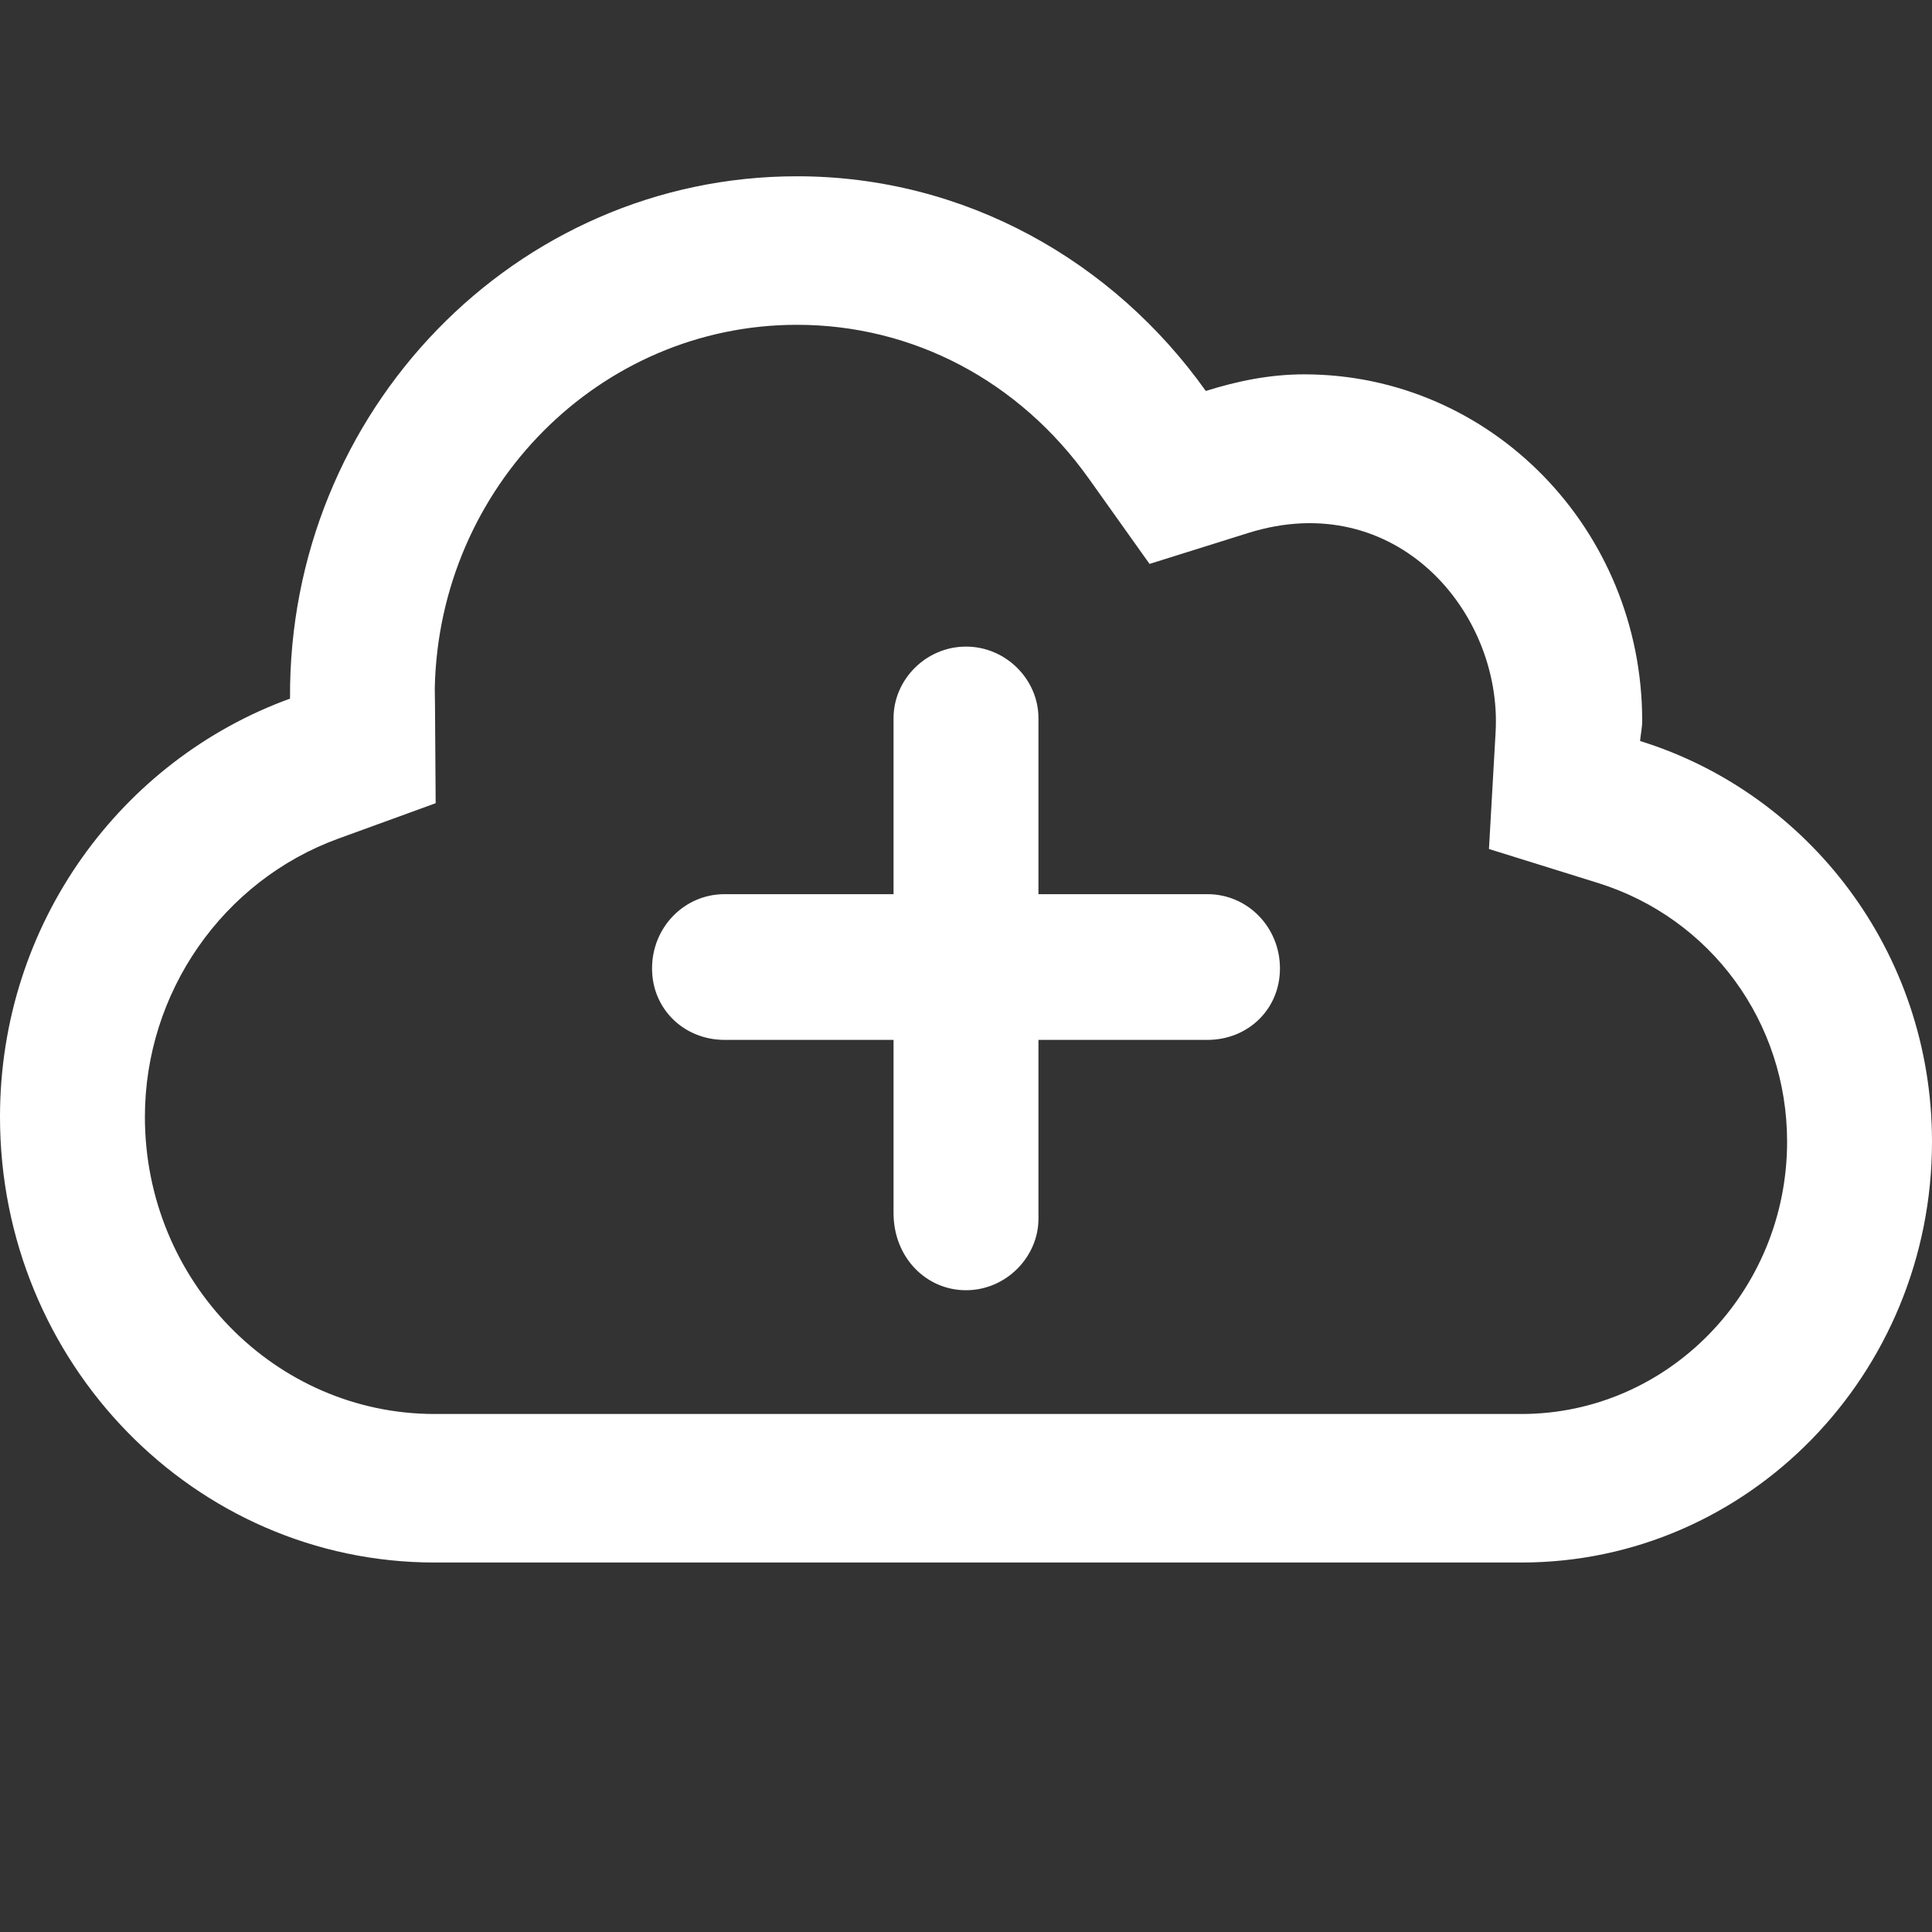 <?xml version="1.0" encoding="UTF-8"?> <svg xmlns="http://www.w3.org/2000/svg" width="50" height="50" viewBox="0 0 50 50" fill="none"><rect x="0" y="0" width="50" height="50" fill="#333333" stroke="none"/><path d="M42.445 19.177C42.461 19.001 42.5 18.832 42.5 18.656C42.5 13.699 38.586 9.688 33.75 9.688C32.859 9.688 32.016 9.864 31.206 10.118C28.82 6.765 24.984 4.562 20.625 4.562C13.344 4.562 7.454 10.64 7.506 18.08C3.144 19.665 0 23.893 0 28.906C0 35.273 5.037 40.438 11.25 40.438H39.375C45.243 40.438 50 35.562 50 29.547C50 24.638 46.805 20.53 42.445 19.177ZM39.375 36.594H11.25C7.114 36.594 3.75 33.145 3.75 28.906C3.75 25.687 5.763 22.791 8.76 21.702L11.275 20.787C11.254 17.695 11.258 18.133 11.252 17.811C11.359 12.602 15.523 8.406 20.625 8.406C23.625 8.406 26.377 9.856 28.177 12.384L29.75 14.594L32.302 13.794C36.12 12.598 38.883 15.841 38.706 18.951L38.534 21.972L41.358 22.852C44.281 23.765 46.25 26.456 46.25 29.547C46.25 33.431 43.164 36.594 39.375 36.594ZM31.25 23.141H26.875V18.584C26.875 17.591 26.039 16.734 25 16.734C23.961 16.734 23.125 17.591 23.125 18.584V23.141H18.75C17.711 23.141 16.875 23.997 16.875 25.062C16.875 26.124 17.713 26.912 18.75 26.912H23.125V31.397C23.125 32.534 23.961 33.391 25 33.391C26.036 33.391 26.875 32.531 26.875 31.541V26.912H31.25C32.289 26.912 33.125 26.128 33.125 25.062C33.125 23.997 32.289 23.141 31.25 23.141Z" fill="white"></path></svg> 